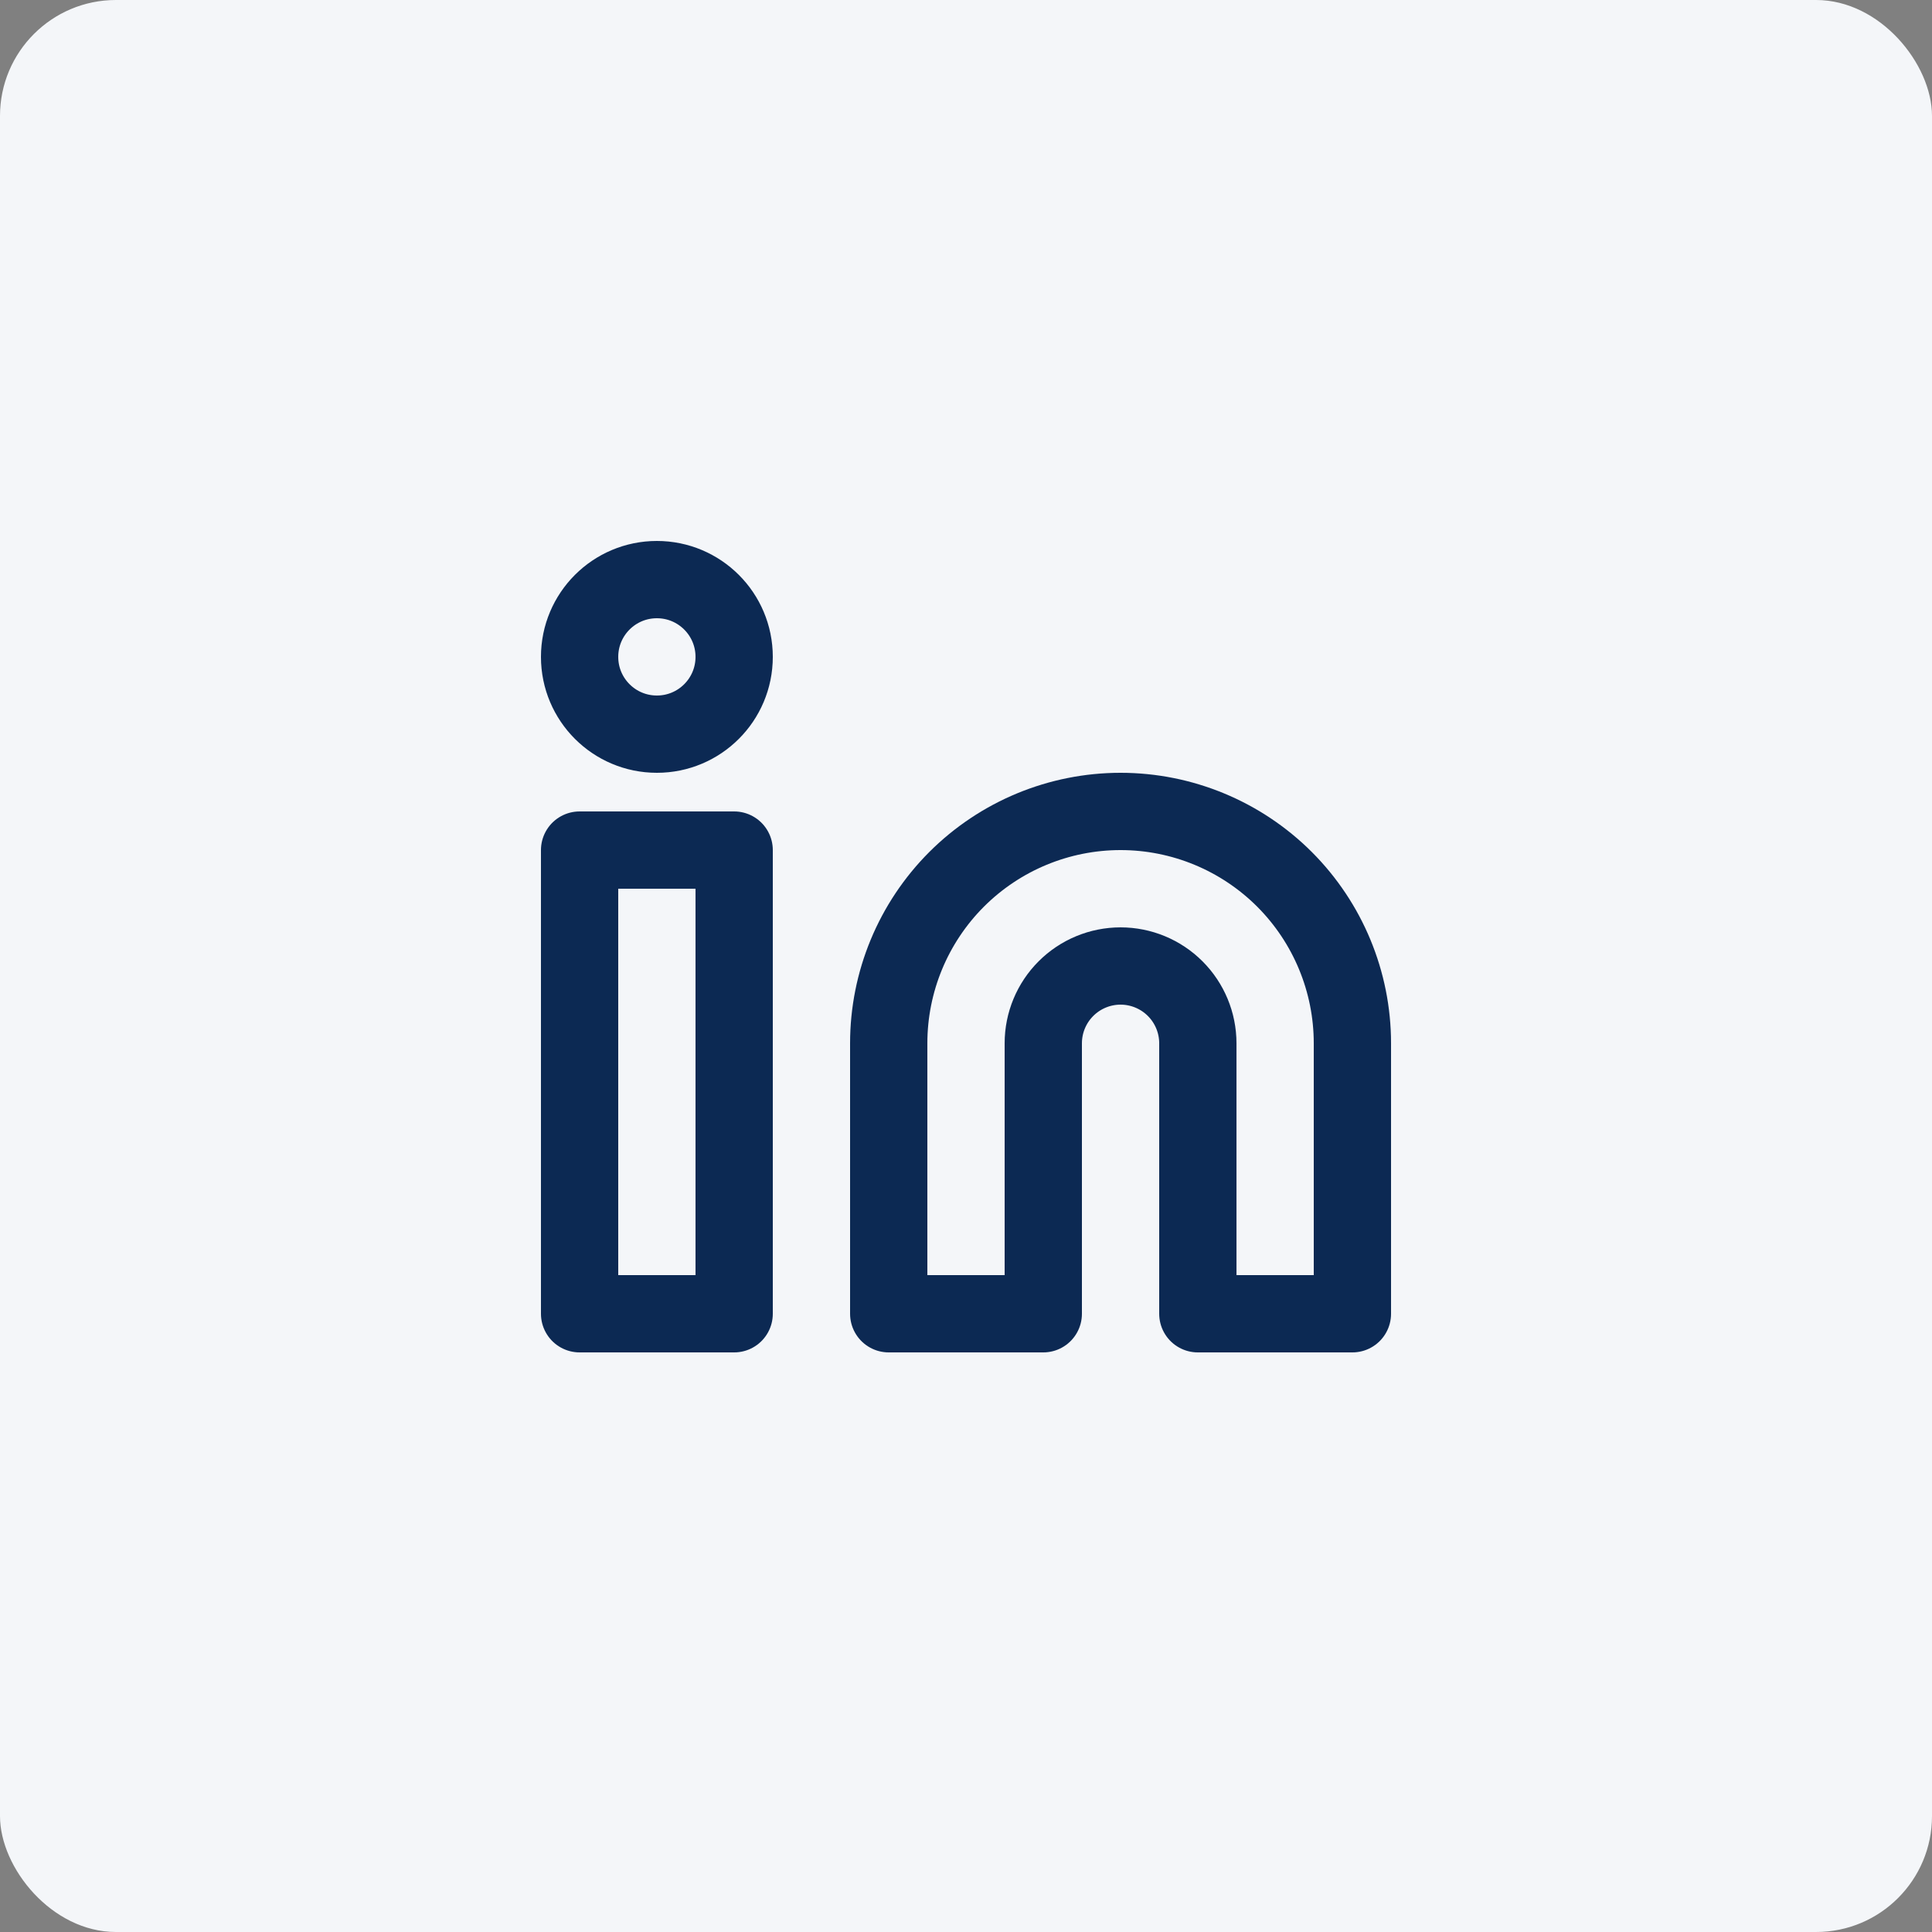 <svg width="50" height="50" viewBox="0 0 50 50" fill="none" xmlns="http://www.w3.org/2000/svg">
<rect x="0" y="0" width="50" height="50" fill="#808080" stroke="none"/>
<rect width="50" height="50" rx="3" fill="#F4F6F9"/>
<path d="M29 21C30.591 21 32.117 21.632 33.243 22.757C34.368 23.883 35 25.409 35 27V34H31V27C31 26.47 30.789 25.961 30.414 25.586C30.039 25.211 29.53 25 29 25C28.47 25 27.961 25.211 27.586 25.586C27.211 25.961 27 26.47 27 27V34H23V27C23 25.409 23.632 23.883 24.757 22.757C25.883 21.632 27.409 21 29 21V21Z" stroke="#0C2953" stroke-width="2" stroke-linecap="round" stroke-linejoin="round"/>
<path d="M19 22H15V34H19V22Z" stroke="#0C2953" stroke-width="2" stroke-linecap="round" stroke-linejoin="round"/>
<path d="M17 19C18.105 19 19 18.105 19 17C19 15.895 18.105 15 17 15C15.895 15 15 15.895 15 17C15 18.105 15.895 19 17 19Z" stroke="#0C2953" stroke-width="2" stroke-linecap="round" stroke-linejoin="round"/>
</svg>

